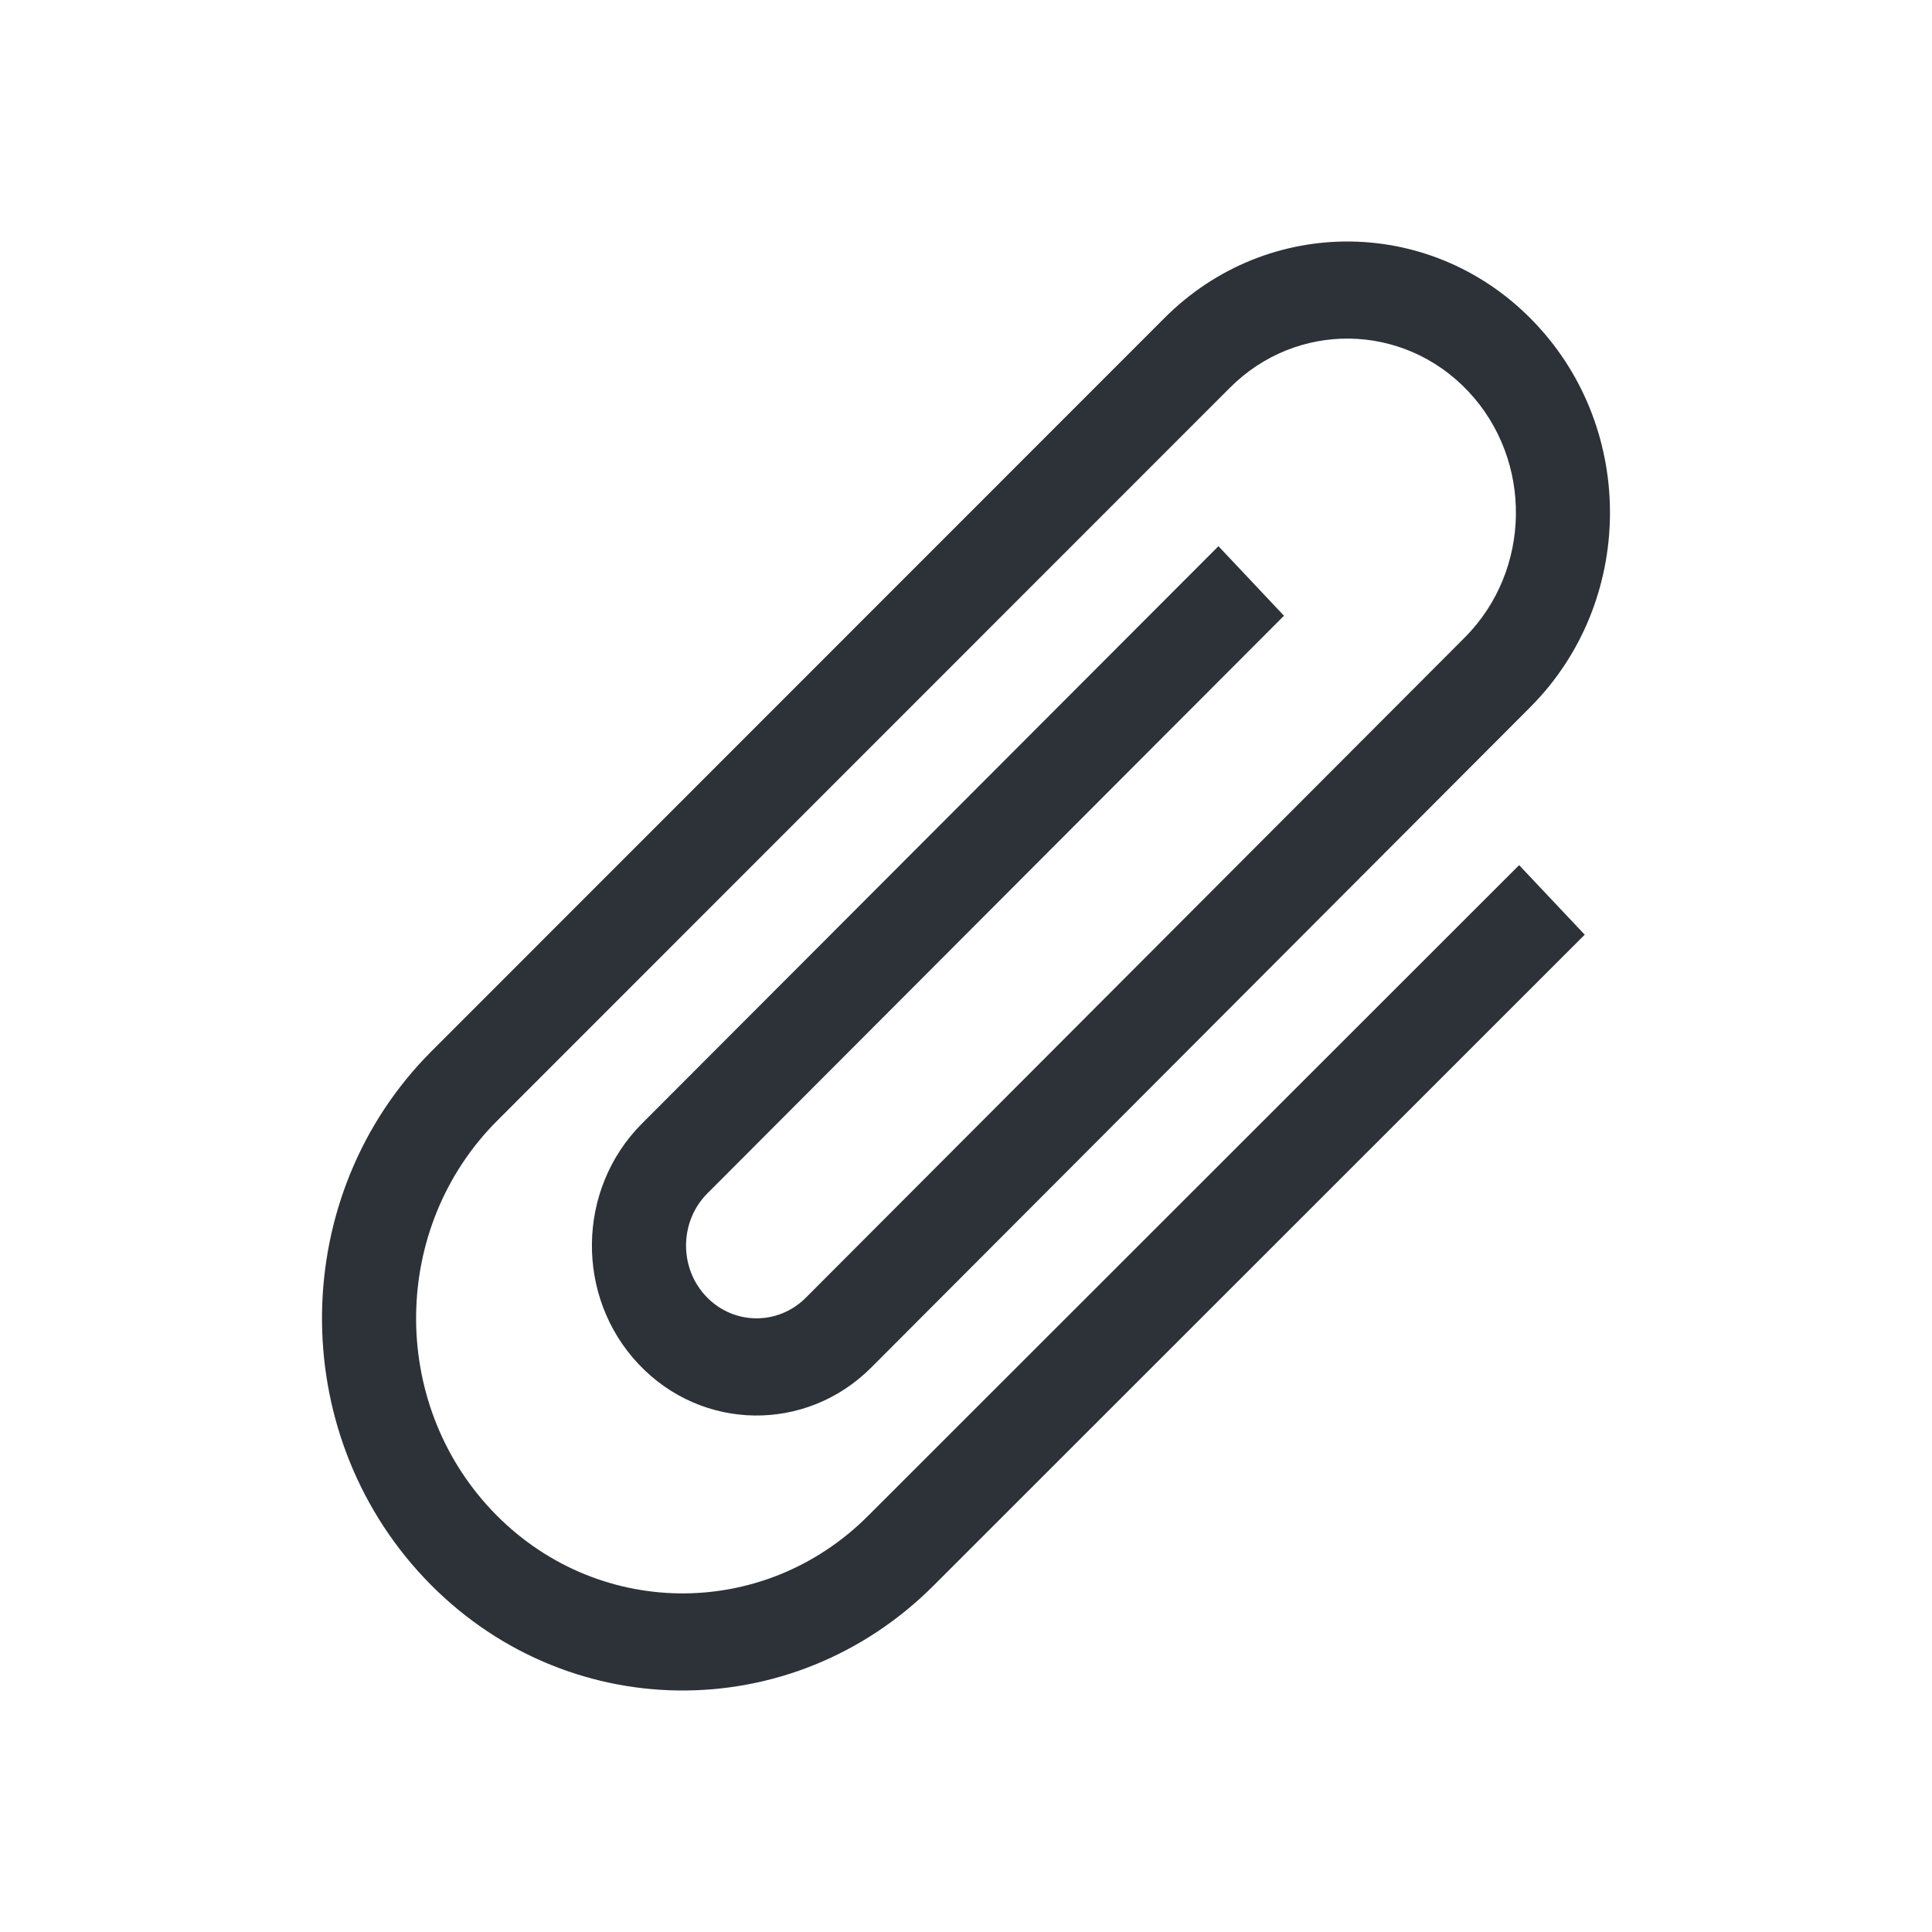 <svg width="24" height="24" viewBox="0 0 24 24" fill="none" xmlns="http://www.w3.org/2000/svg">
<path fill-rule="evenodd" clip-rule="evenodd" d="M6.171 13.927C4.86 15.244 4.832 17.407 6.107 18.76C7.382 20.112 9.478 20.142 10.789 18.825L18.871 10.747L19.686 11.611L11.604 19.69C9.83 21.471 6.995 21.431 5.269 19.601C3.544 17.77 3.582 14.843 5.356 13.063L14.462 3.954C15.753 2.657 17.819 2.686 19.075 4.02C20.332 5.352 20.304 7.484 19.013 8.781L10.825 16.986C10.015 17.799 8.72 17.781 7.932 16.945C7.144 16.109 7.163 14.773 7.972 13.96L15.136 6.785L15.95 7.649L8.787 14.825C8.441 15.172 8.433 15.746 8.77 16.103C9.108 16.461 9.662 16.469 10.01 16.121L18.198 7.917C19.026 7.084 19.045 5.716 18.238 4.86C17.431 4.005 16.106 3.986 15.277 4.818L6.171 13.927Z" fill="#2C3238"/>
</svg>
